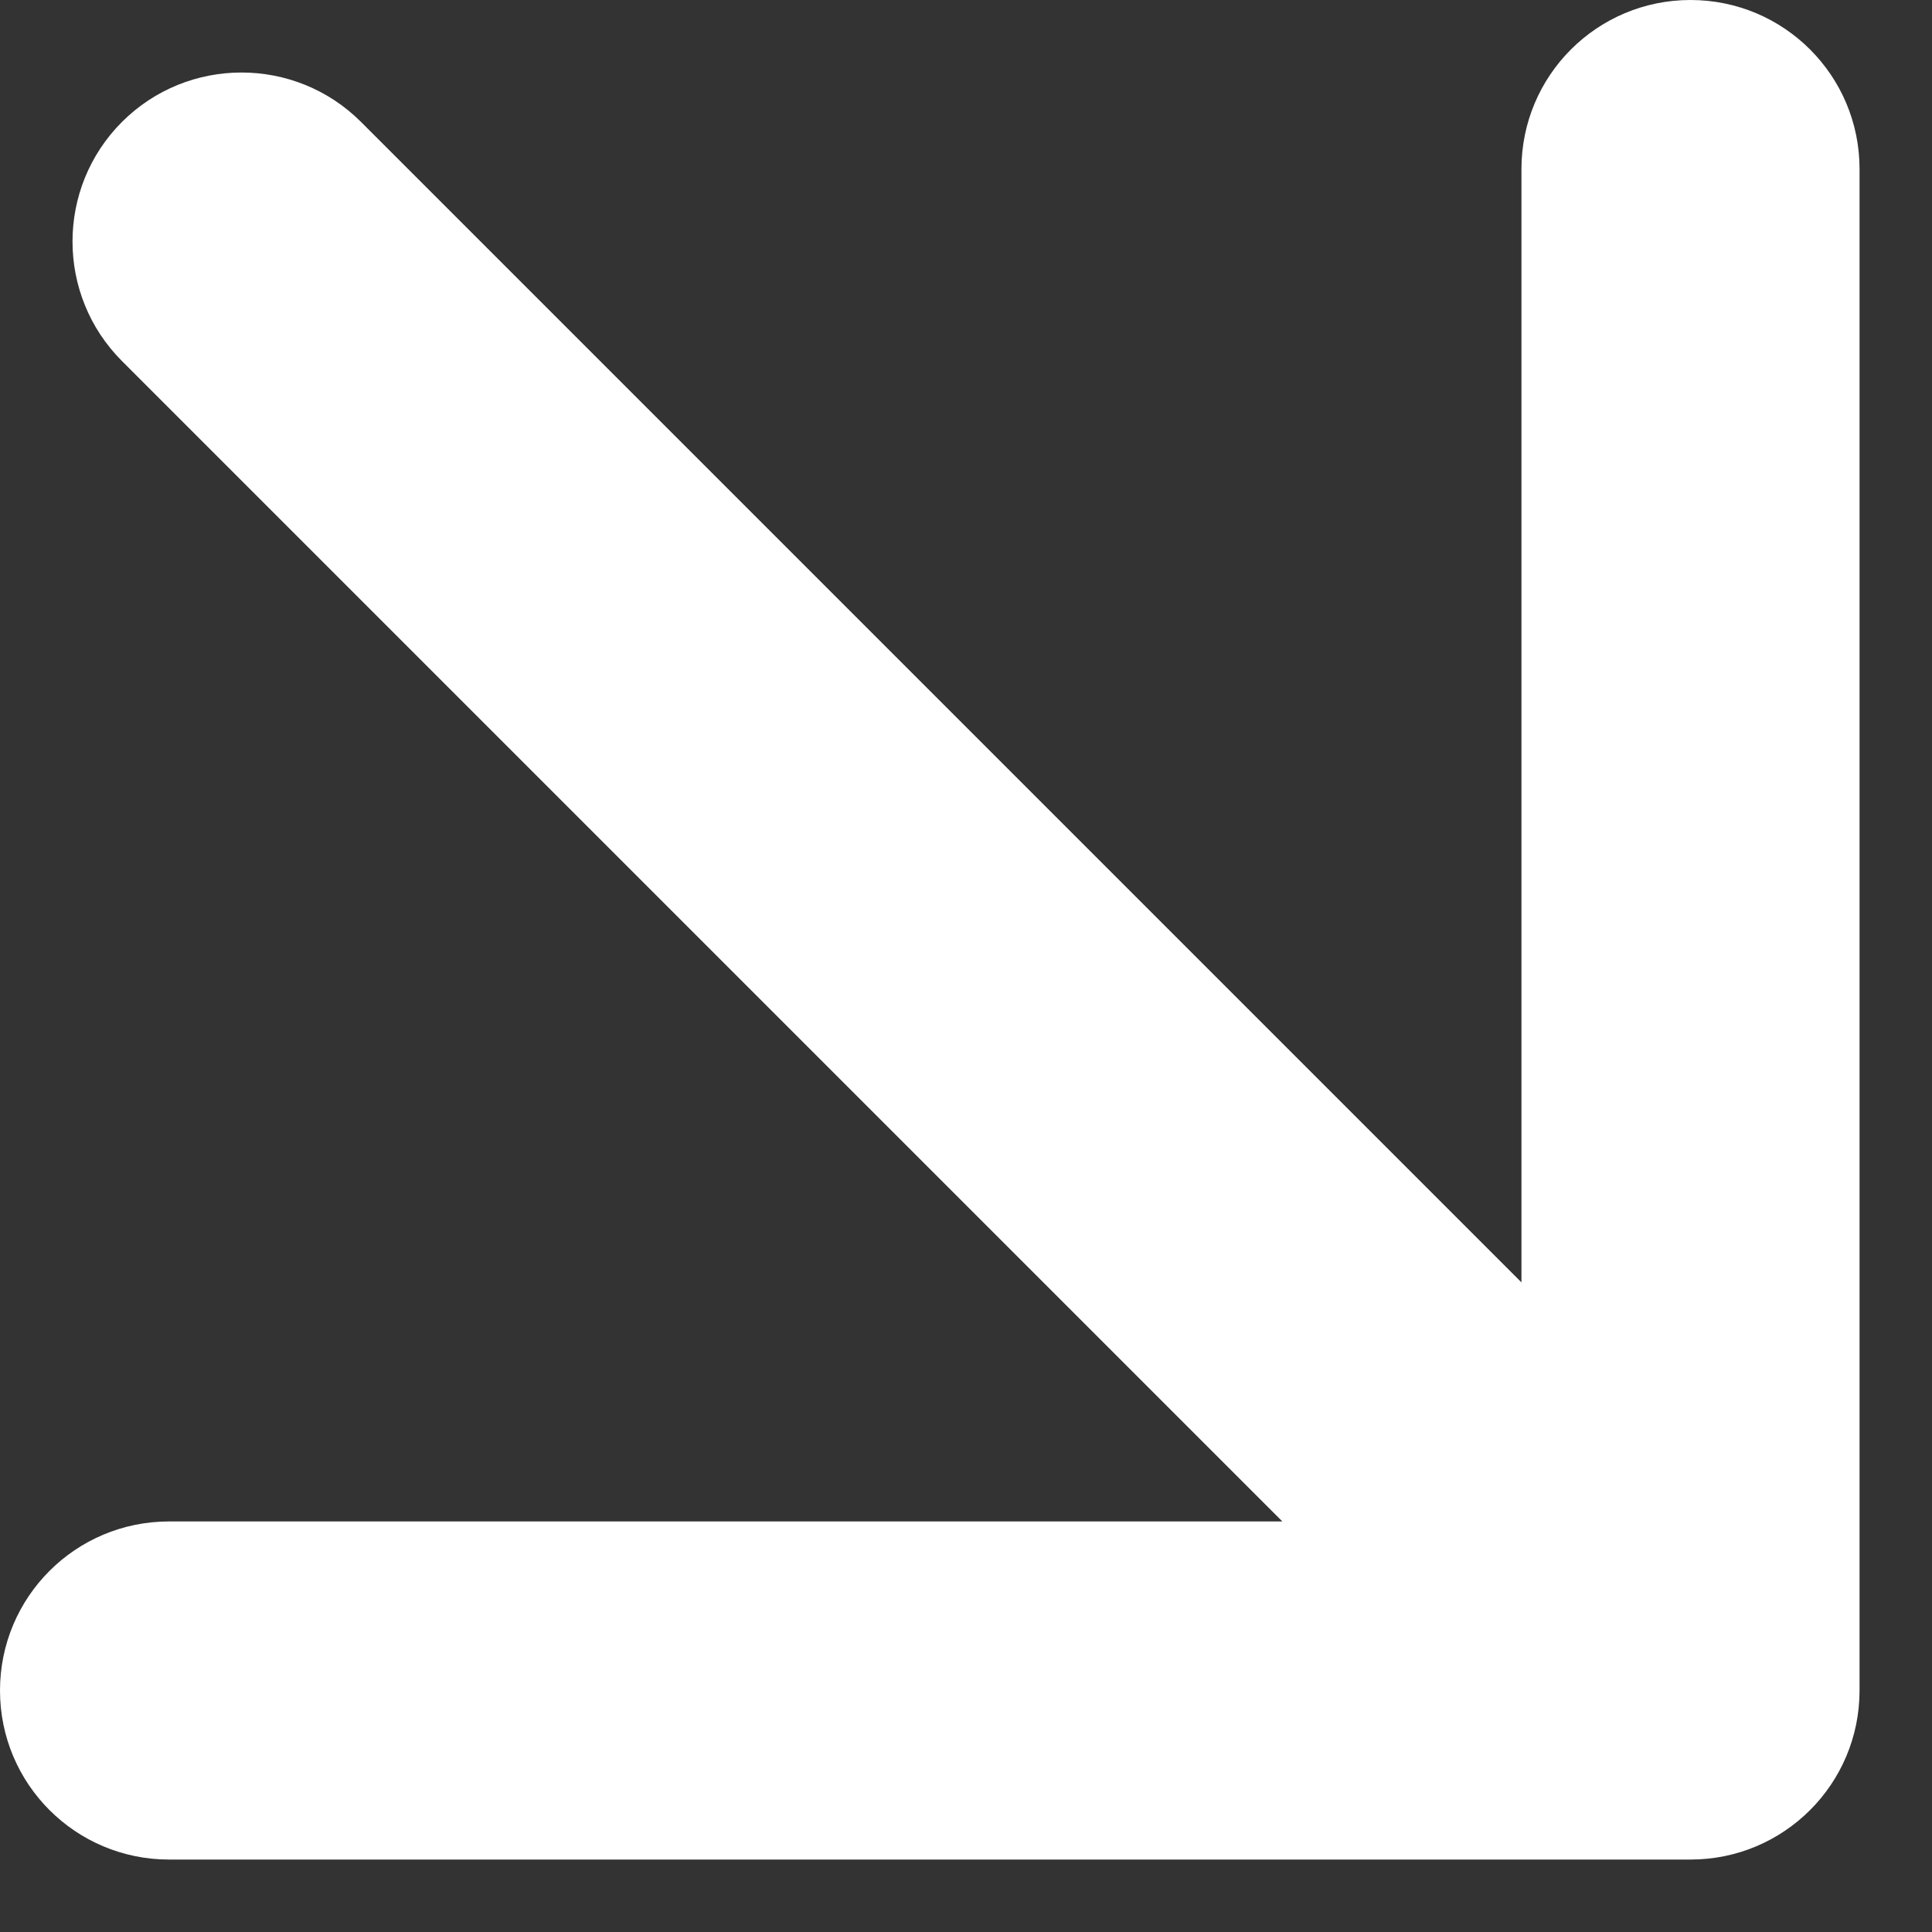 <svg width="8" height="8" viewBox="0 0 8 8" fill="none" xmlns="http://www.w3.org/2000/svg">
<rect x="0" y="0" width="8" height="8" fill="#333333" stroke="none"/>
<path d="M1.495 0.505C1.222 0.232 0.778 0.232 0.505 0.505C0.232 0.778 0.232 1.222 0.505 1.495L1.495 0.505ZM7 7.7C7.387 7.7 7.7 7.387 7.7 7L7.7 0.7C7.7 0.313 7.387 2.00706e-07 7 1.66909e-07C6.613 1.33111e-07 6.3 0.313 6.3 0.7L6.3 6.3L0.7 6.3C0.313 6.3 4.57027e-08 6.613 7.15098e-08 7C9.73168e-08 7.387 0.313 7.7 0.7 7.7L7 7.7ZM0.505 1.495L6.505 7.495L7.495 6.505L1.495 0.505L0.505 1.495Z" fill="white"/>
</svg>
